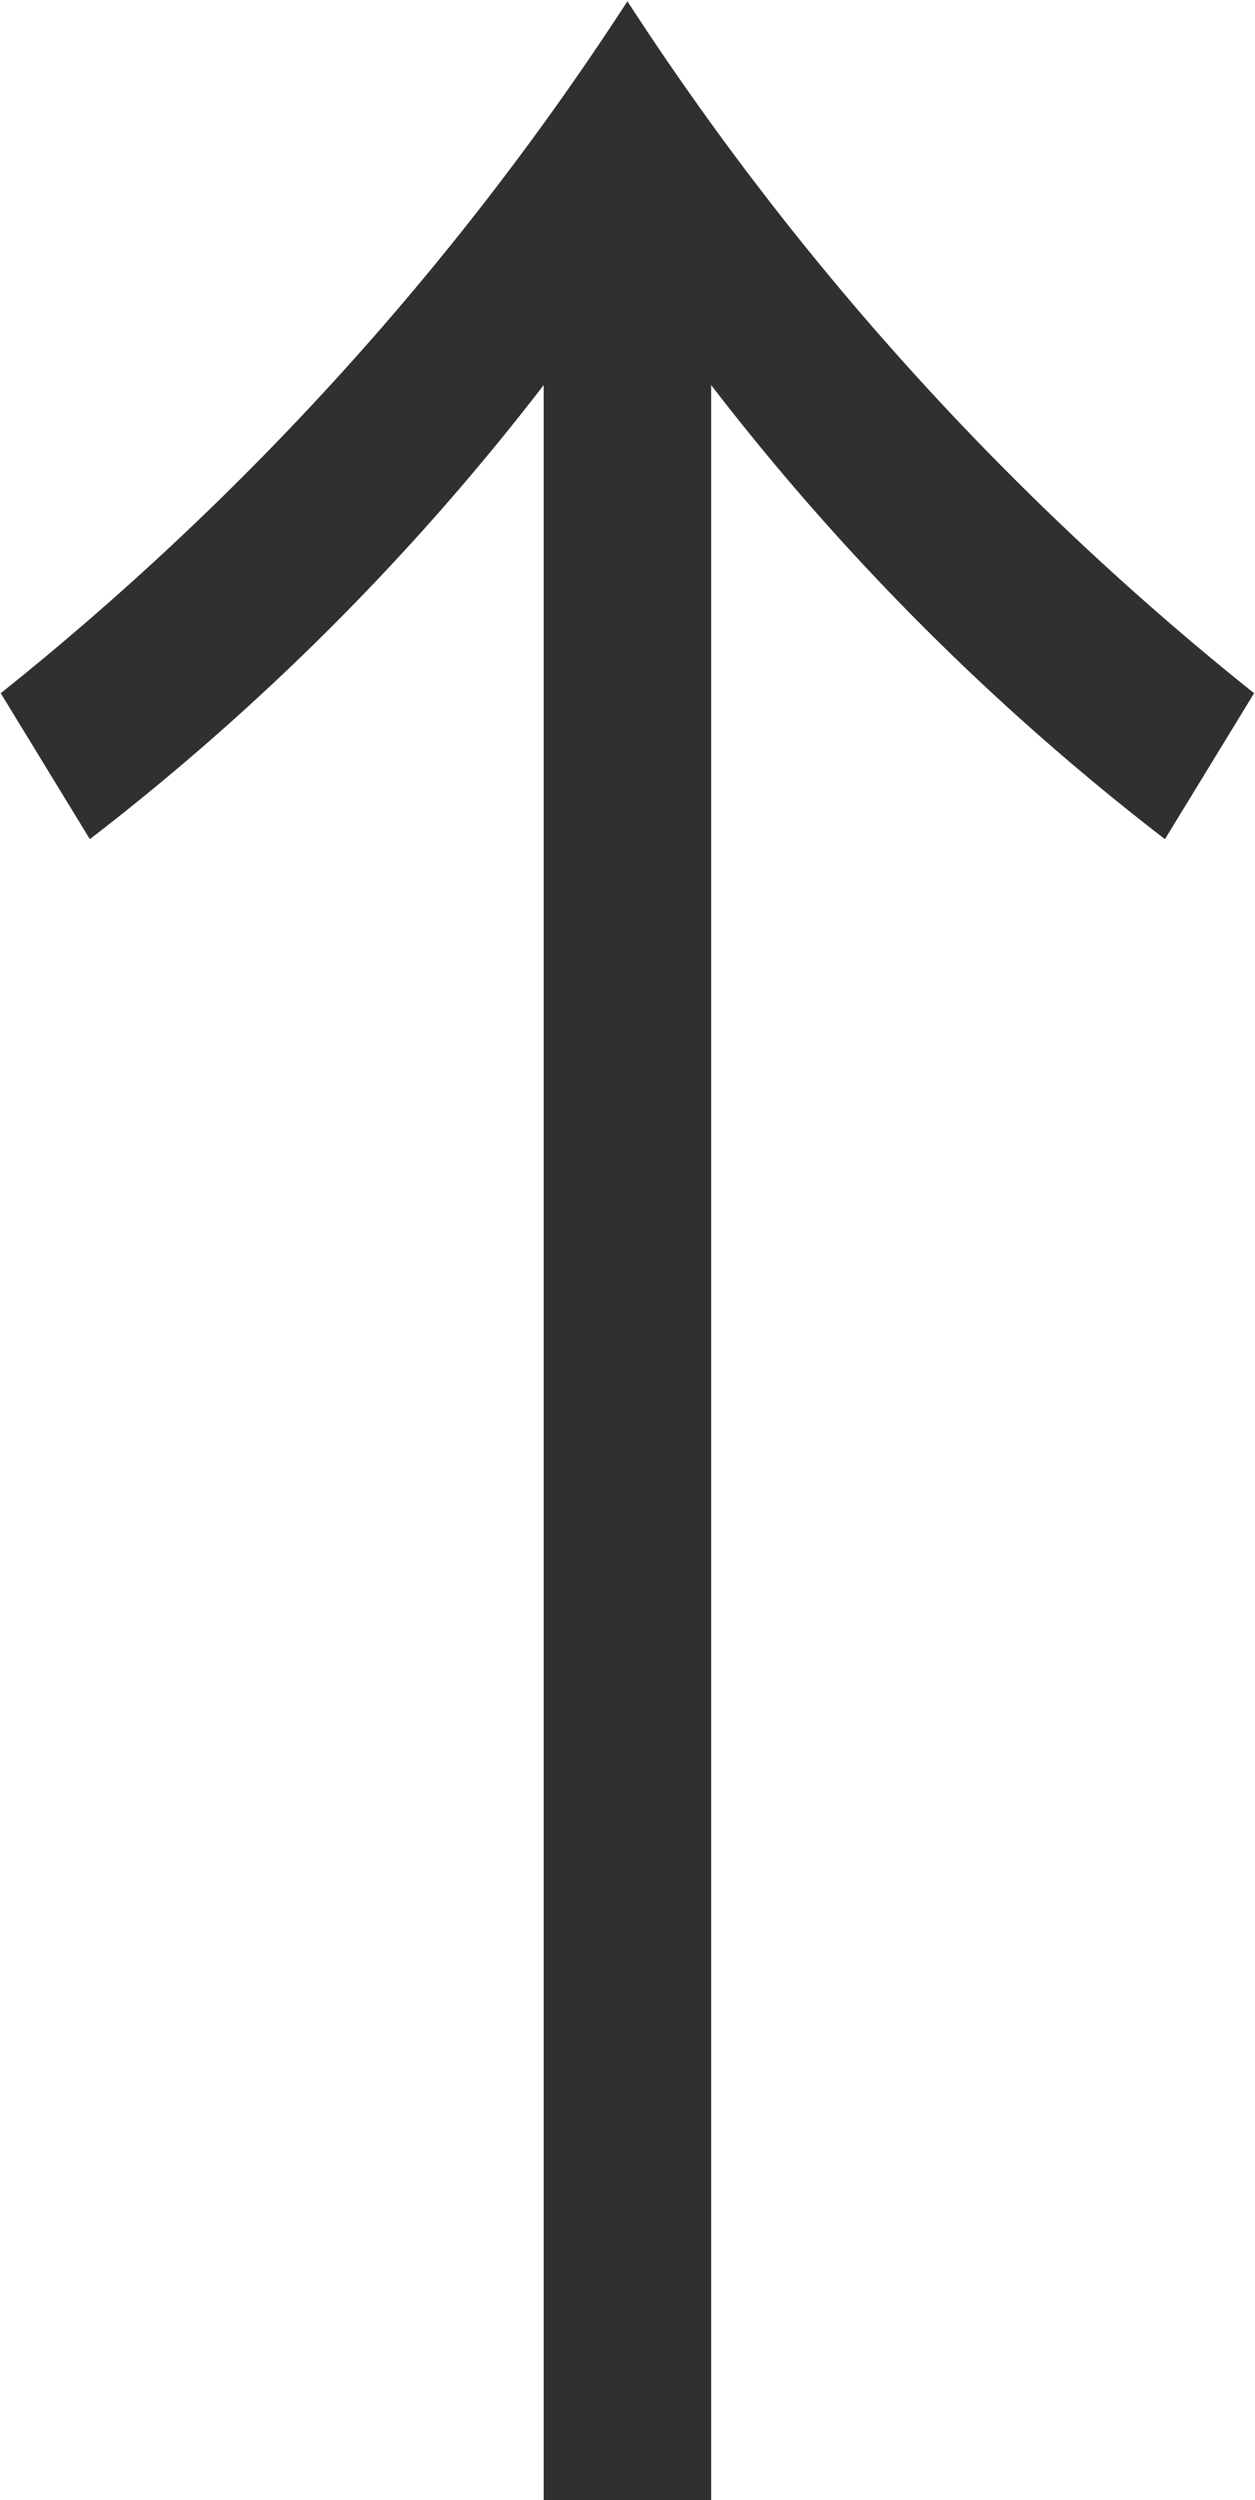 <svg xmlns="http://www.w3.org/2000/svg" xmlns:xlink="http://www.w3.org/1999/xlink" width="13.938" height="27.75" viewBox="0 0 13.938 27.75">
  <defs>
    <style>
      .cls-1 {
        fill: #303030;
        fill-rule: evenodd;
        filter: url(#filter);
      }
    </style>
    <filter id="filter" x="20.031" y="736.719" width="13.938" height="27.75" filterUnits="userSpaceOnUse">
      <feFlood result="flood" flood-color="#fff"/>
      <feComposite result="composite" operator="in" in2="SourceGraphic"/>
      <feBlend result="blend" in2="SourceGraphic"/>
    </filter>
  </defs>
  <path id="_" data-name="↑" class="cls-1" d="M27.929,764.482V740.993a27.6,27.6,0,0,0,5.04,5.04l0.99-1.62a32.4,32.4,0,0,1-6.96-7.68,32.4,32.4,0,0,1-6.96,7.68l0.99,1.62a27.6,27.6,0,0,0,5.04-5.04v23.489h1.86Z" transform="translate(-20.031 -736.719)"/>
</svg>
